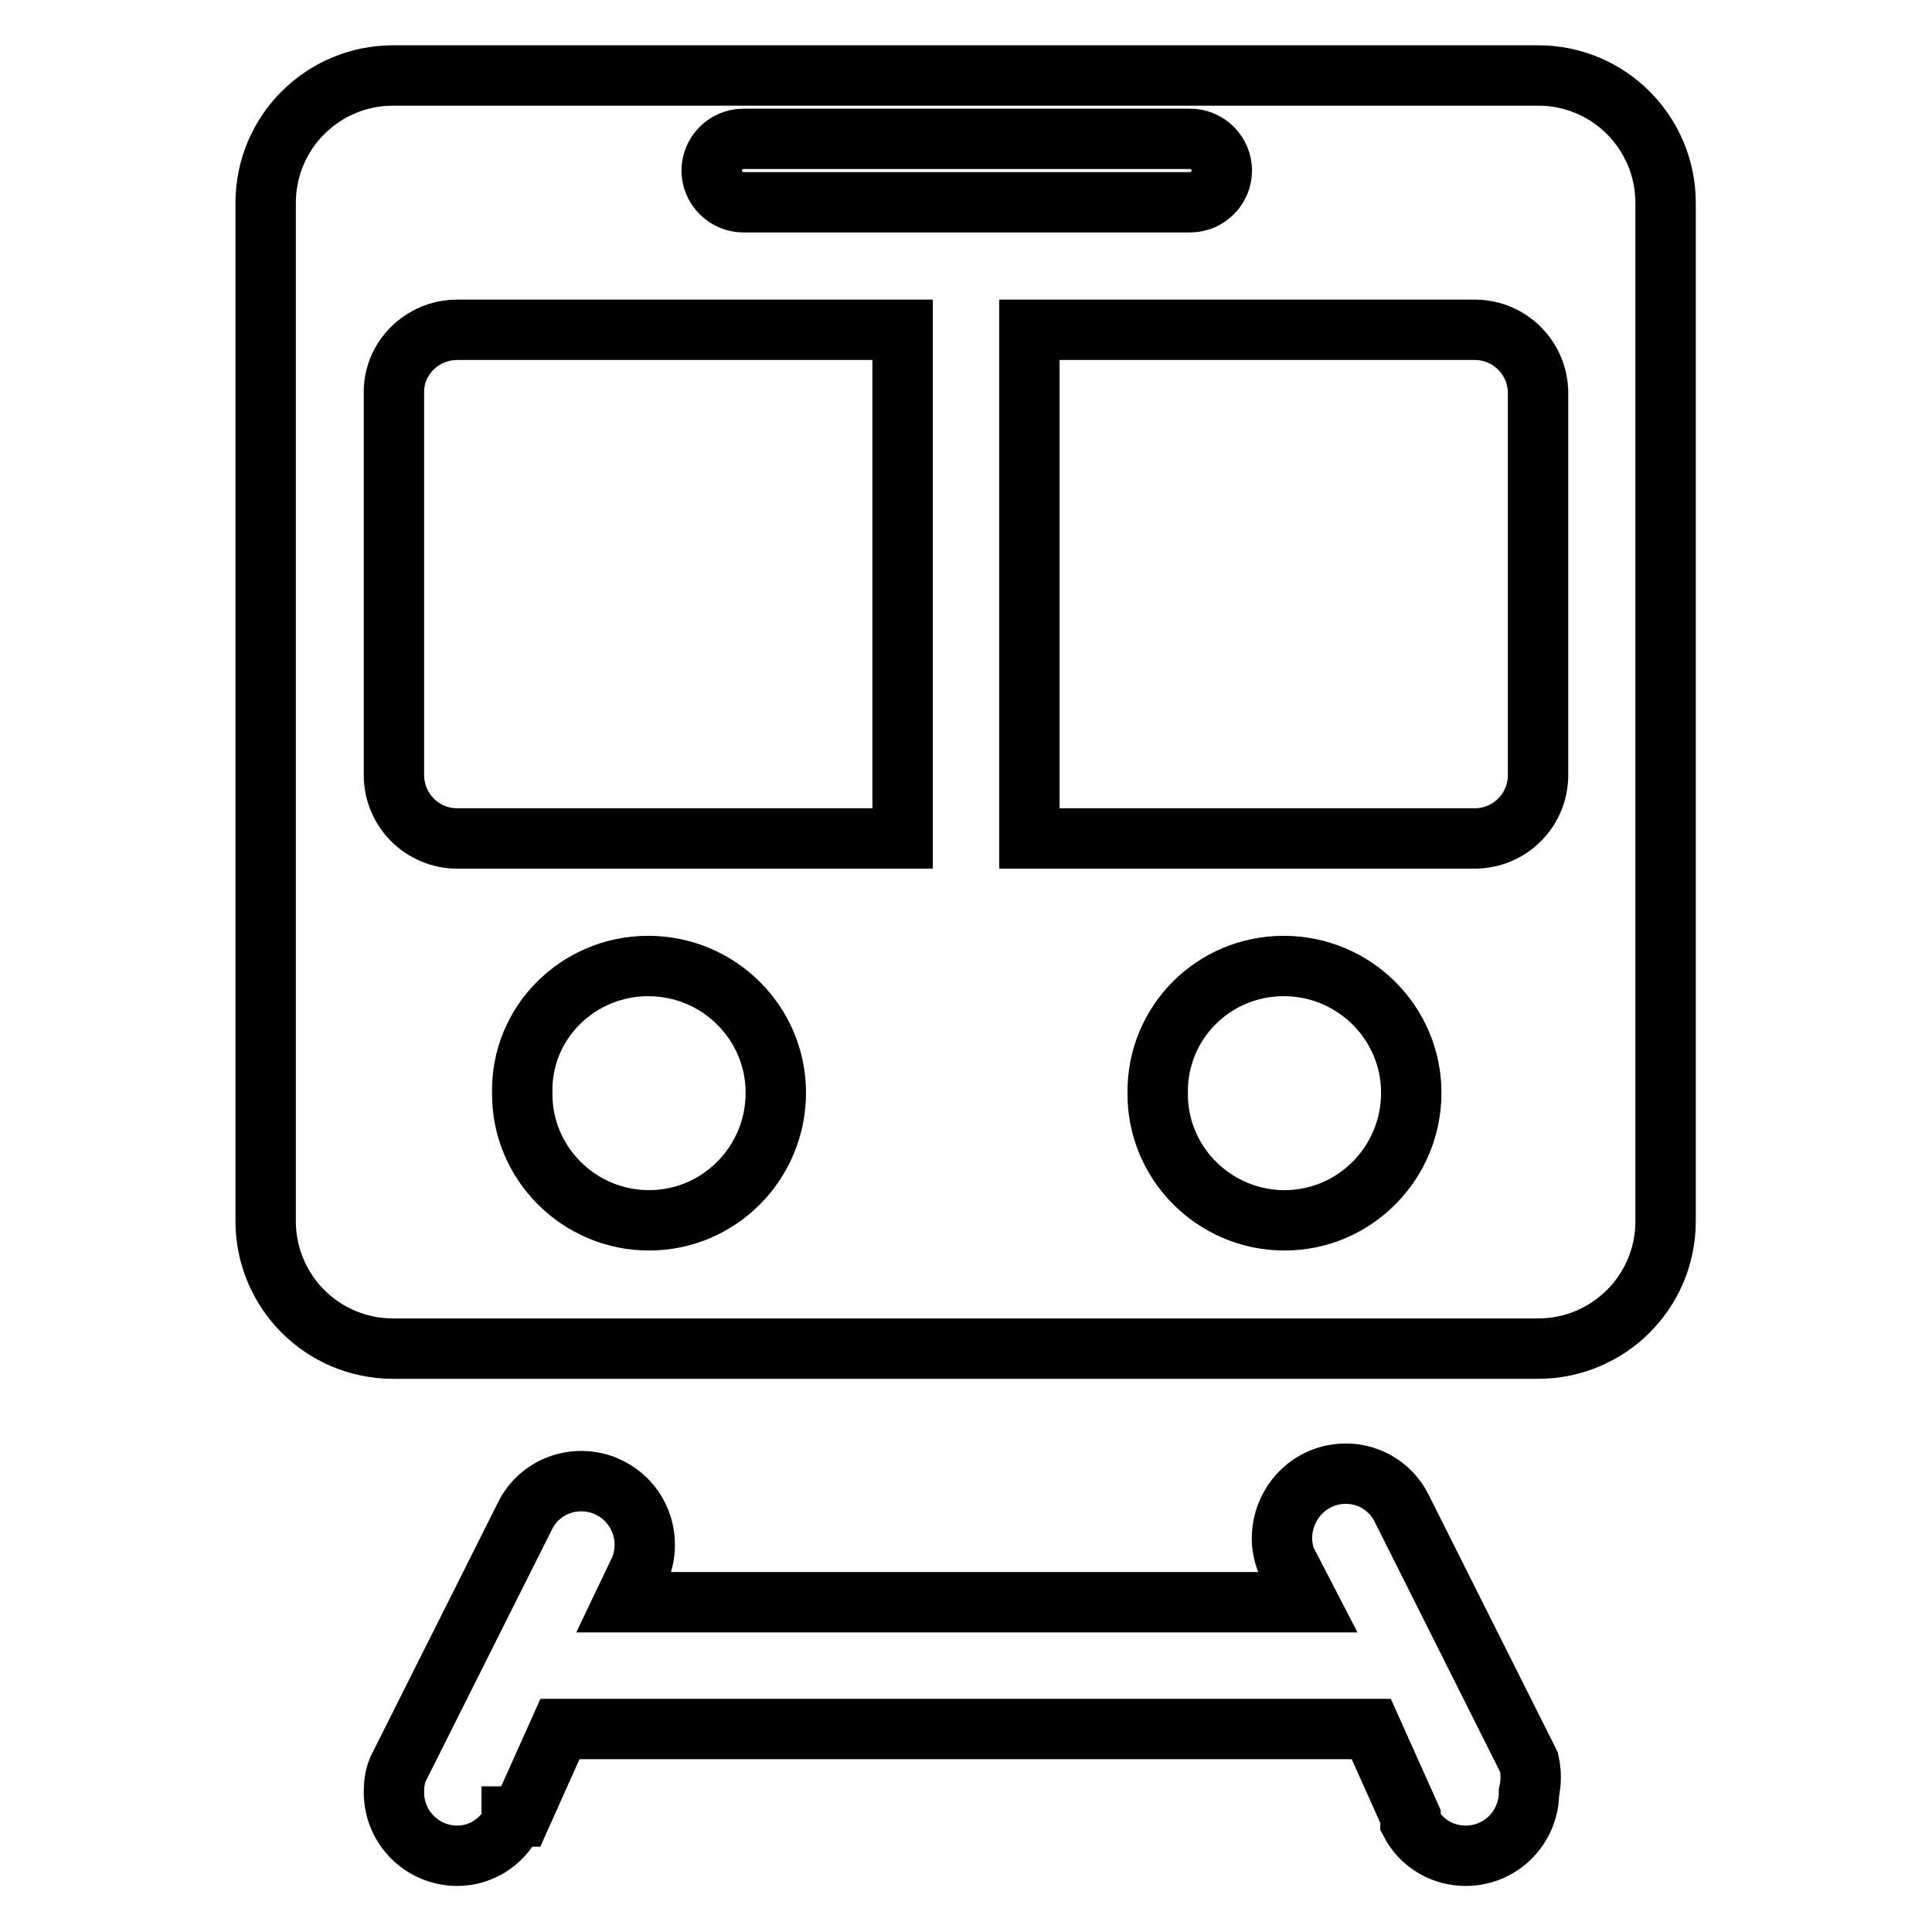 <?xml version="1.0" encoding="utf-8"?>
<!-- Svg Vector Icons : http://www.onlinewebfonts.com/icon -->
<!DOCTYPE svg PUBLIC "-//W3C//DTD SVG 1.1//EN" "http://www.w3.org/Graphics/SVG/1.1/DTD/svg11.dtd">
<svg version="1.1" xmlns="http://www.w3.org/2000/svg" xmlns:xlink="http://www.w3.org/1999/xlink" x="0px" y="0px" viewBox="0 0 256 256" enable-background="new 0 0 256 256" xml:space="preserve">
<g> <path stroke-width="8" fill-opacity="0" stroke="#000000"  d="M52.1,10c-9.3,0-16.9,7.5-16.9,16.9v134.9c0,9.3,7.5,16.9,16.9,16.9h151.7c9.3,0,16.9-7.5,16.9-16.9V26.9 c0-9.3-7.5-16.9-16.9-16.9H52.1z M98.5,18.4h59.2c2.3,0,4.2,1.9,4.2,4.2c0,2.3-1.9,4.2-4.2,4.2c0,0,0,0,0,0H98.5 c-2.3,0-4.2-1.9-4.2-4.2C94.3,20.3,96.2,18.4,98.5,18.4C98.5,18.4,98.5,18.4,98.5,18.4z M60.6,43.7h59v67.4h-59 c-4.7,0-8.4-3.8-8.4-8.4l0,0V52.1C52.1,47.5,55.9,43.7,60.6,43.7L60.6,43.7z M136.4,43.7h59c4.7,0,8.4,3.8,8.4,8.4l0,0v50.6 c0,4.7-3.8,8.4-8.4,8.4h-59V43.7z M85.9,128c9.3,0,16.9,7.5,16.9,16.8c0,9.3-7.5,16.9-16.8,16.9c0,0,0,0,0,0 c-9.3,0-16.9-7.6-16.8-16.9C69,135.5,76.6,128,85.9,128z M170.1,128c9.3,0,16.9,7.5,16.9,16.8c0,9.3-7.5,16.9-16.8,16.9 c0,0,0,0,0,0c-9.3,0-16.9-7.6-16.8-16.9C153.3,135.5,160.8,128,170.1,128z M177.6,195.3c-4.7,0.4-8.1,4.6-7.7,9.3 c0.1,0.7,0.2,1.4,0.5,2.1l2.9,5.6H82.7l2.2-4.6c1.6-4.4-0.5-9.2-4.9-10.9c-4-1.5-8.5,0.2-10.4,4l-16.9,33.7c-0.4,1-0.5,2-0.5,3 c0,4.7,3.8,8.4,8.4,8.4c3,0,5.8-1.7,7.2-4.4v-0.8H69l5.2-11.6h107.5l5.2,11.6v0.8c1.4,2.7,4.2,4.4,7.3,4.4c4.7,0,8.4-3.8,8.4-8.4 c0.3-1.3,0.3-2.7,0-4l-16.9-33.7C184.2,196.8,181,195,177.6,195.3L177.6,195.3z"/></g>
</svg>